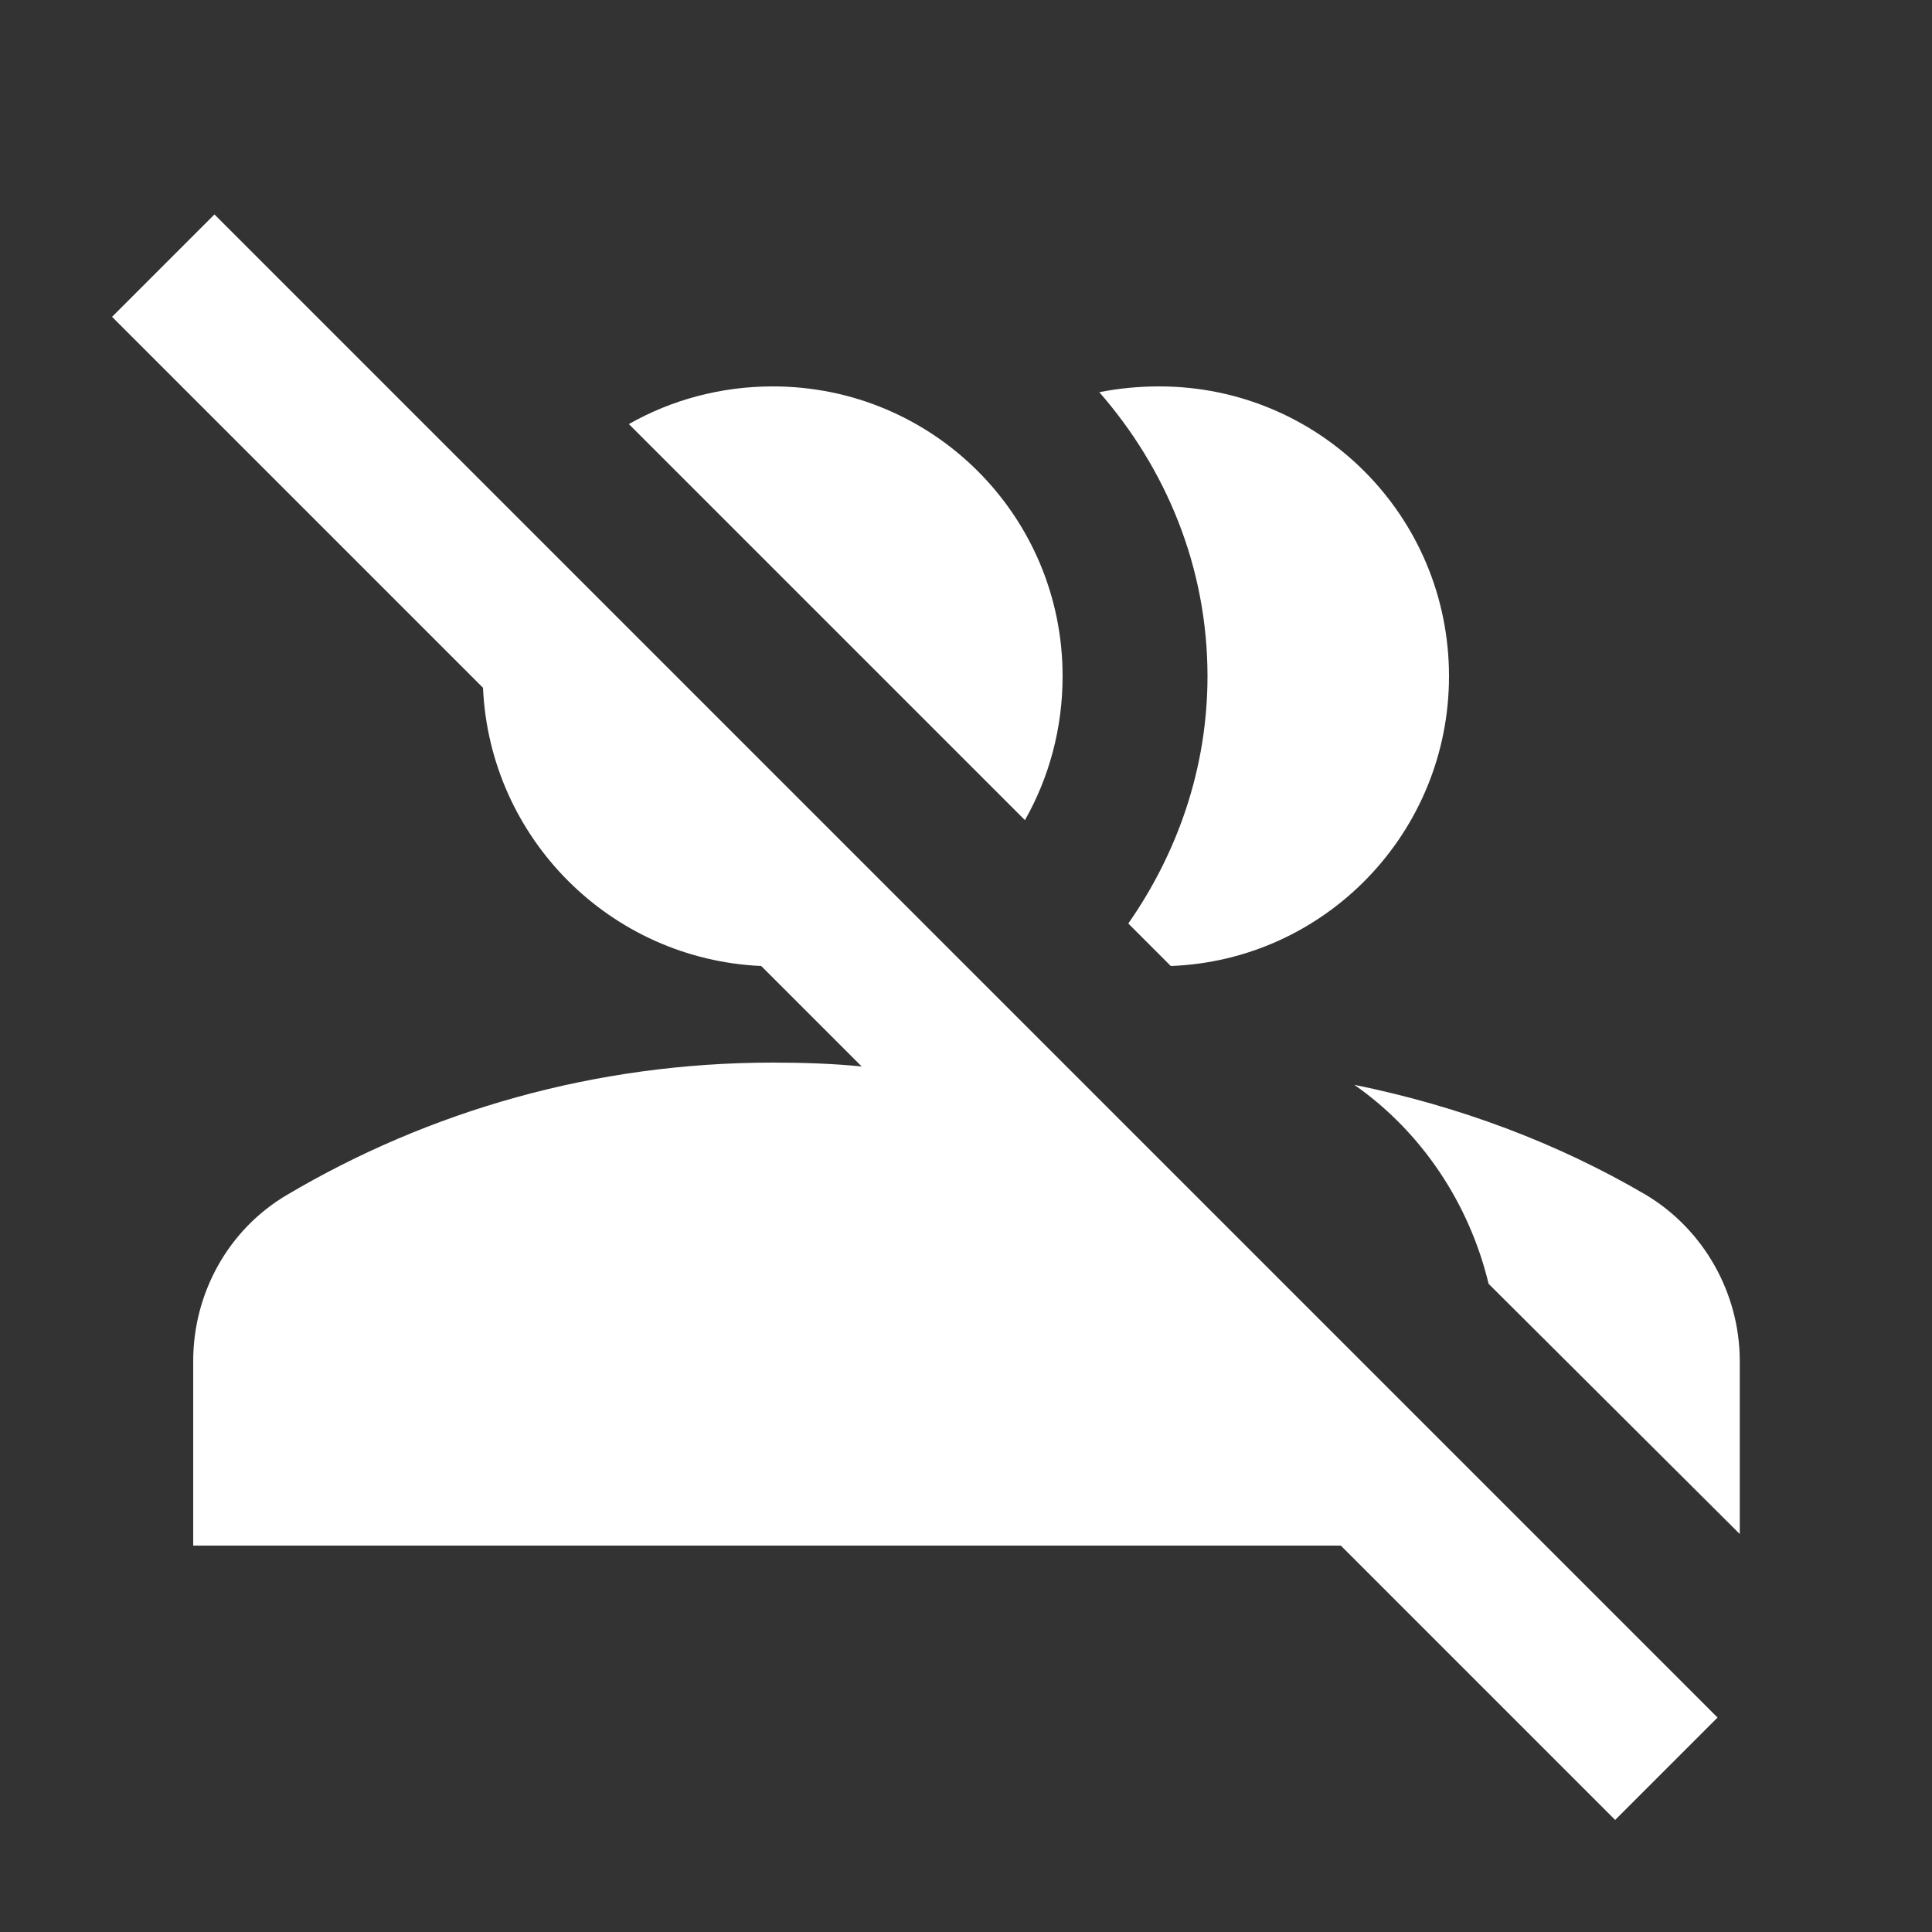 <svg xmlns="http://www.w3.org/2000/svg" enable-background="new 0 0 20 20" height="48px" viewBox="0 0 20 20" width="48px" fill="#FFFFFF"><rect x="0" y="0" width="20" height="20" fill="#333333" stroke="none"/><rect fill="none" height="20" width="20"/><path d="M10.61,8.49C10.86,8.05,11,7.54,11,7c0-1.66-1.34-3-3-3C7.46,4,6.95,4.14,6.51,4.39L10.61,8.49z M11.68,9.56 C12.19,8.83,12.5,7.95,12.5,7c0-1.13-0.43-2.15-1.12-2.94C11.58,4.02,11.79,4,12,4c1.66,0,3,1.34,3,3c0,1.62-1.28,2.94-2.88,3 L11.68,9.56z M15.41,13.29c-0.2-0.83-0.69-1.57-1.39-2.06c1.08,0.22,2.1,0.6,3.02,1.14c0.6,0.36,0.97,1.02,0.97,1.72v1.79 L15.41,13.29z M5,7.12L1.16,3.28l1.06-1.06l15.56,15.56l-1.06,1.06L13.88,16H2v-1.91c0-0.7,0.36-1.36,0.97-1.72 C4.44,11.5,6.16,11,8,11c0.31,0,0.62,0.01,0.92,0.04l0,0L7.88,10C6.32,9.93,5.07,8.68,5,7.12z"/></svg>